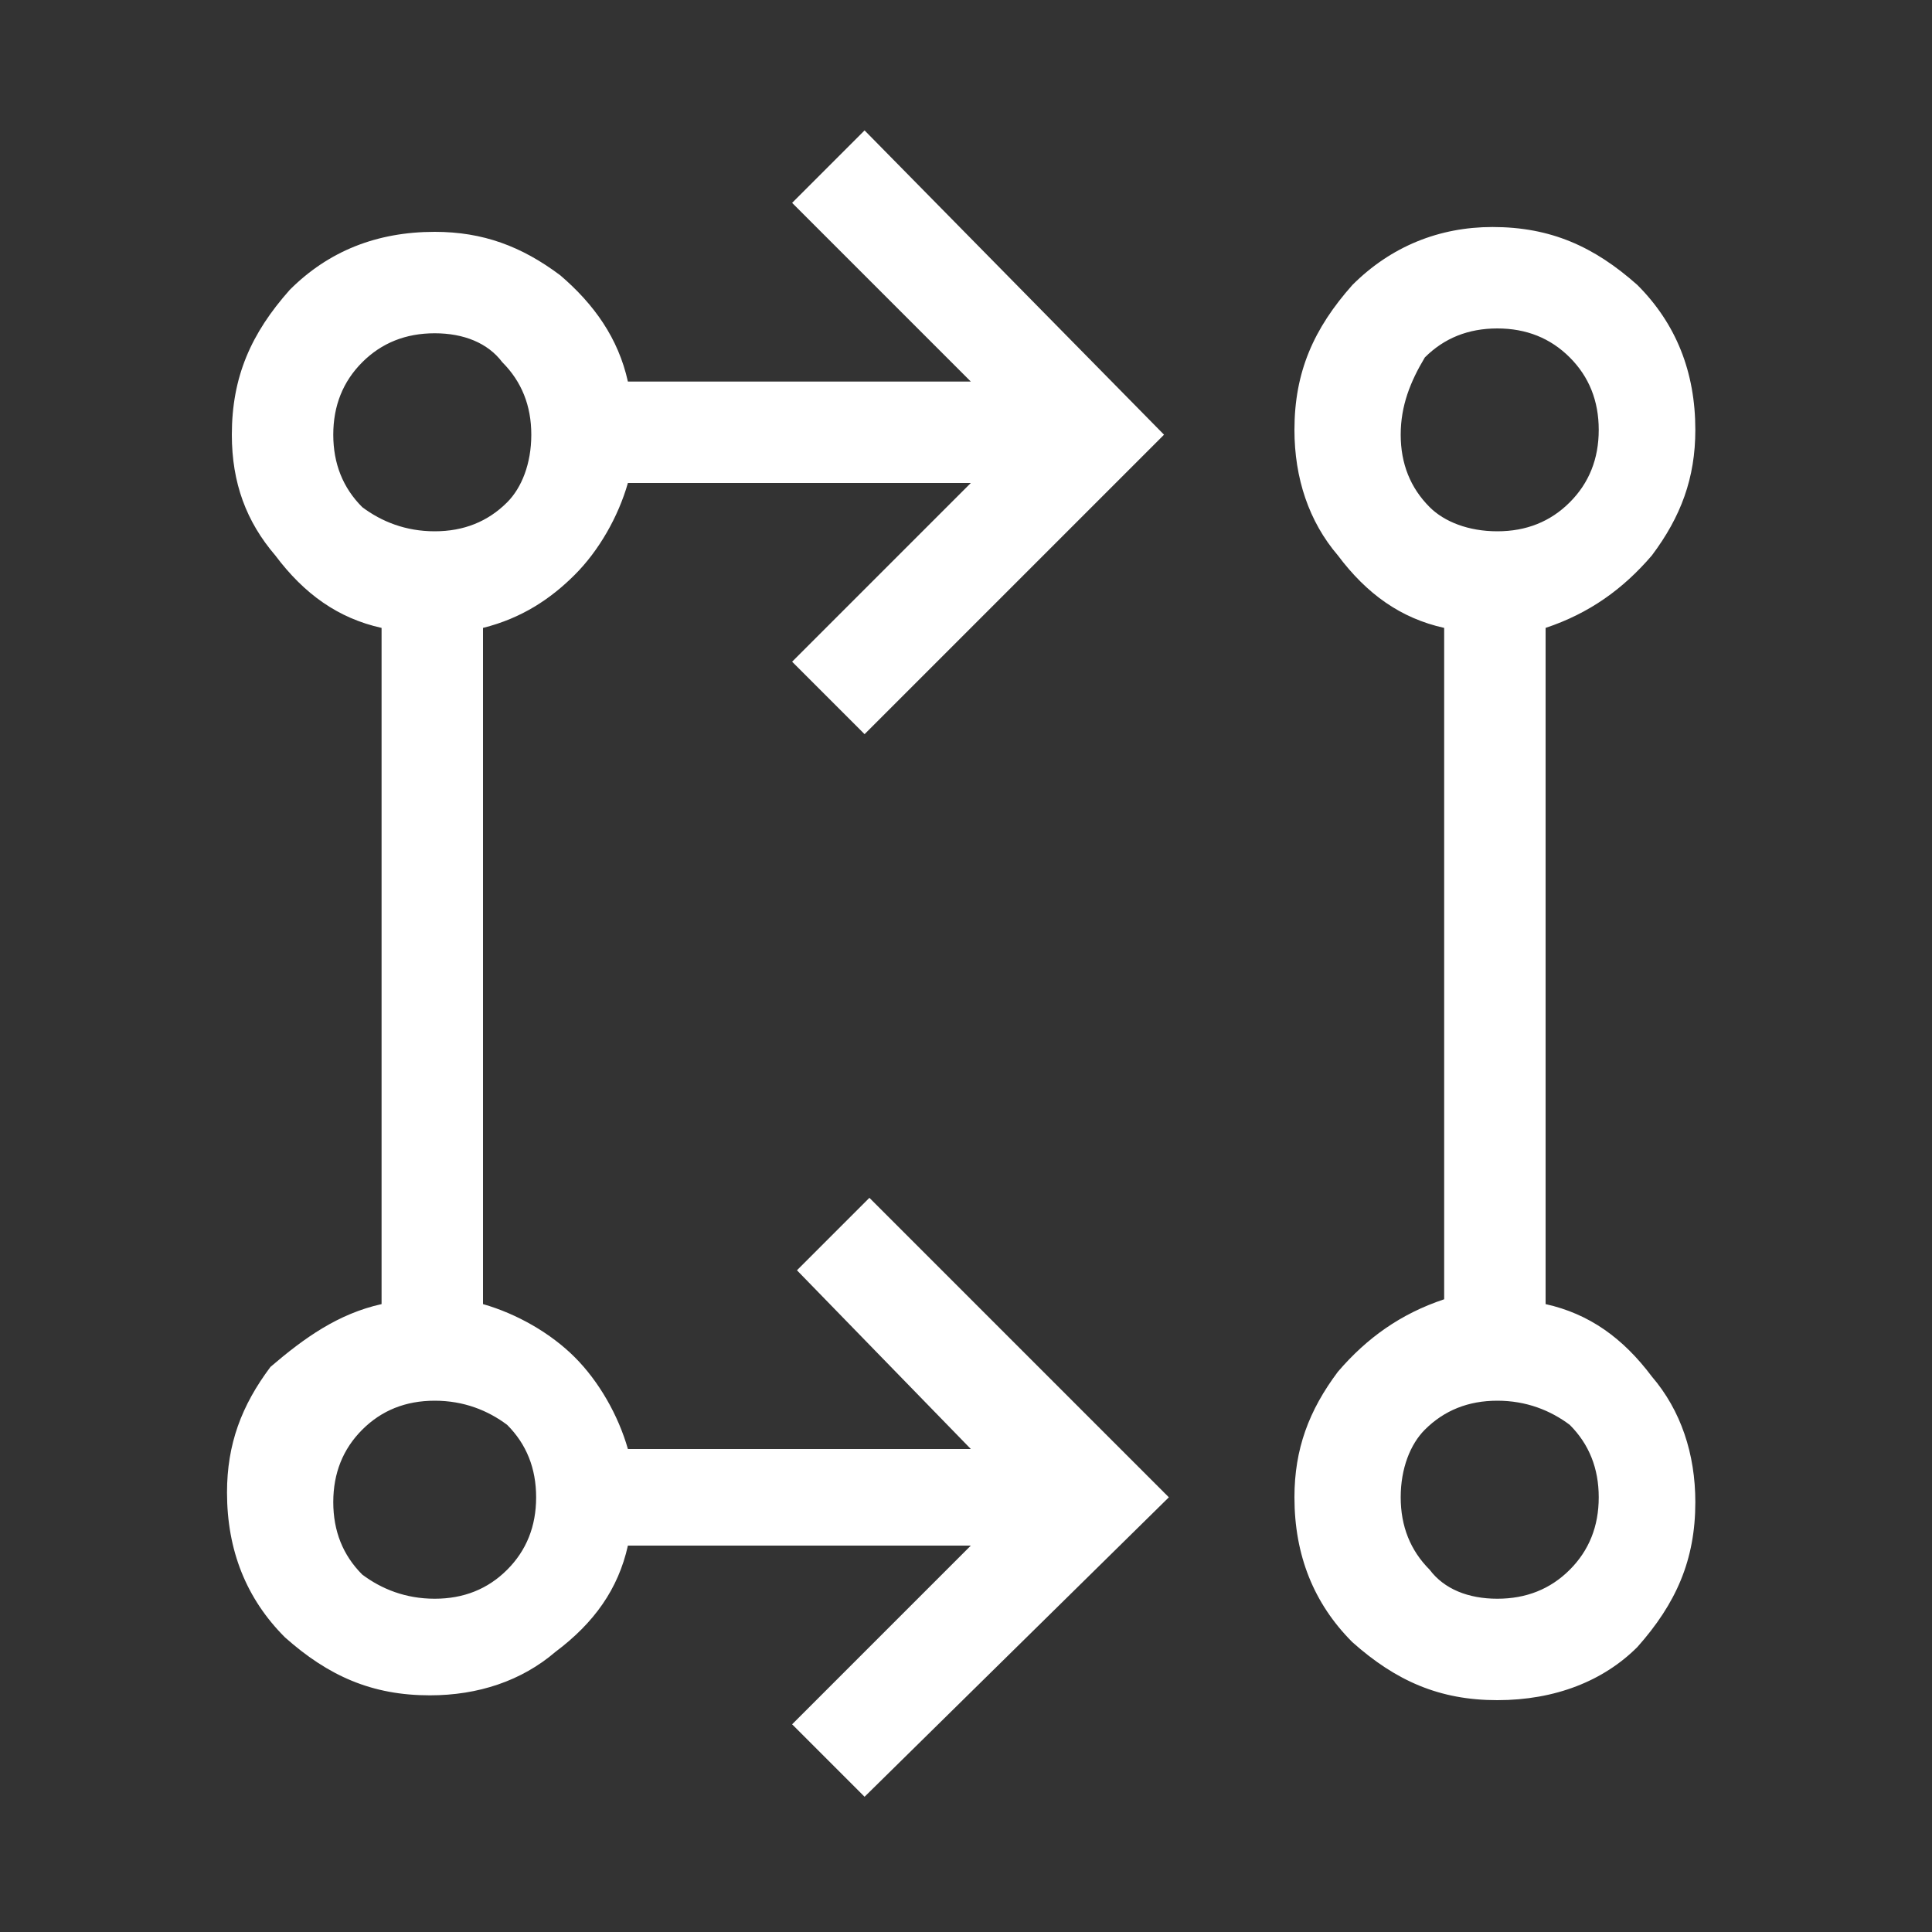 <?xml version="1.0" encoding="utf-8"?>
<!-- Generator: Adobe Illustrator 27.7.0, SVG Export Plug-In . SVG Version: 6.00 Build 0)  -->
<svg version="1.1" id="Layer_1" xmlns="http://www.w3.org/2000/svg" xmlns:xlink="http://www.w3.org/1999/xlink" x="0px" y="0px"
	 viewBox="0 0 40 40" style="enable-background:new 0 0 40 40;" xml:space="preserve">
<rect x="0" y="0" width="40" height="40" fill="#333333" stroke="none"/>
<style type="text/css">
	.st0{fill:#FFFFFF;}
</style>
<path class="st0" d="M17.9,37.2l-1.5-1.5l3.7-3.7H13c-0.2,0.9-0.7,1.6-1.5,2.2c-0.7,0.6-1.6,0.9-2.6,0.9c-1.2,0-2.1-0.4-3-1.2
	c-0.8-0.8-1.2-1.8-1.2-3c0-1,0.3-1.8,0.9-2.6C6.3,27.7,7,27.2,7.9,27V13c-0.9-0.2-1.6-0.7-2.2-1.5C5.1,10.8,4.8,10,4.8,9
	c0-1.2,0.4-2.1,1.2-3c0.8-0.8,1.8-1.2,3-1.2c1,0,1.8,0.3,2.6,0.9C12.3,6.3,12.8,7,13,7.9h7.1l-3.7-3.7l1.5-1.5L24.1,9l-6.2,6.2
	l-1.5-1.5l3.7-3.7H13c-0.2,0.7-0.6,1.4-1.1,1.9S10.8,12.8,10,13v14c0.7,0.2,1.4,0.6,1.9,1.1c0.5,0.5,0.9,1.2,1.1,1.9h7.1l-3.6-3.7
	l1.5-1.5l6.2,6.2L17.9,37.2L17.9,37.2z M31,35.2c-1.2,0-2.1-0.4-3-1.2c-0.8-0.8-1.2-1.8-1.2-3c0-1,0.3-1.8,0.9-2.6
	c0.6-0.7,1.3-1.2,2.2-1.5V13c-0.9-0.2-1.6-0.7-2.2-1.5c-0.6-0.7-0.9-1.6-0.9-2.6c0-1.2,0.4-2.1,1.2-3c0.8-0.8,1.8-1.2,2.9-1.2
	c1.2,0,2.1,0.4,3,1.2c0.8,0.8,1.2,1.8,1.2,3c0,1-0.3,1.8-0.9,2.6c-0.6,0.7-1.3,1.2-2.2,1.5v14c0.9,0.2,1.6,0.7,2.2,1.5
	c0.6,0.7,0.9,1.6,0.9,2.6c0,1.2-0.4,2.1-1.2,3C33.2,34.8,32.2,35.2,31,35.2z M9,33.1c0.6,0,1.1-0.2,1.5-0.6c0.4-0.4,0.6-0.9,0.6-1.5
	s-0.2-1.1-0.6-1.5C10.1,29.2,9.6,29,9,29c-0.6,0-1.1,0.2-1.5,0.6c-0.4,0.4-0.6,0.9-0.6,1.5s0.2,1.1,0.6,1.5
	C7.9,32.9,8.4,33.1,9,33.1z M31,33.1c0.6,0,1.1-0.2,1.5-0.6c0.4-0.4,0.6-0.9,0.6-1.5s-0.2-1.1-0.6-1.5C32.1,29.2,31.6,29,31,29
	c-0.6,0-1.1,0.2-1.5,0.6C29.2,29.9,29,30.4,29,31c0,0.6,0.2,1.1,0.6,1.5C29.9,32.9,30.4,33.1,31,33.1z M9,11c0.6,0,1.1-0.2,1.5-0.6
	C10.8,10.1,11,9.6,11,9c0-0.6-0.2-1.1-0.6-1.5C10.1,7.1,9.6,6.9,9,6.9S7.9,7.1,7.5,7.5C7.1,7.9,6.9,8.4,6.9,9c0,0.6,0.2,1.1,0.6,1.5
	C7.9,10.8,8.4,11,9,11z M31,11c0.6,0,1.1-0.2,1.5-0.6c0.4-0.4,0.6-0.9,0.6-1.5c0-0.6-0.2-1.1-0.6-1.5c-0.4-0.4-0.9-0.6-1.5-0.6
	s-1.1,0.2-1.5,0.6C29.2,7.9,29,8.4,29,9c0,0.6,0.2,1.1,0.6,1.5C29.9,10.8,30.4,11,31,11z"/>
</svg>
